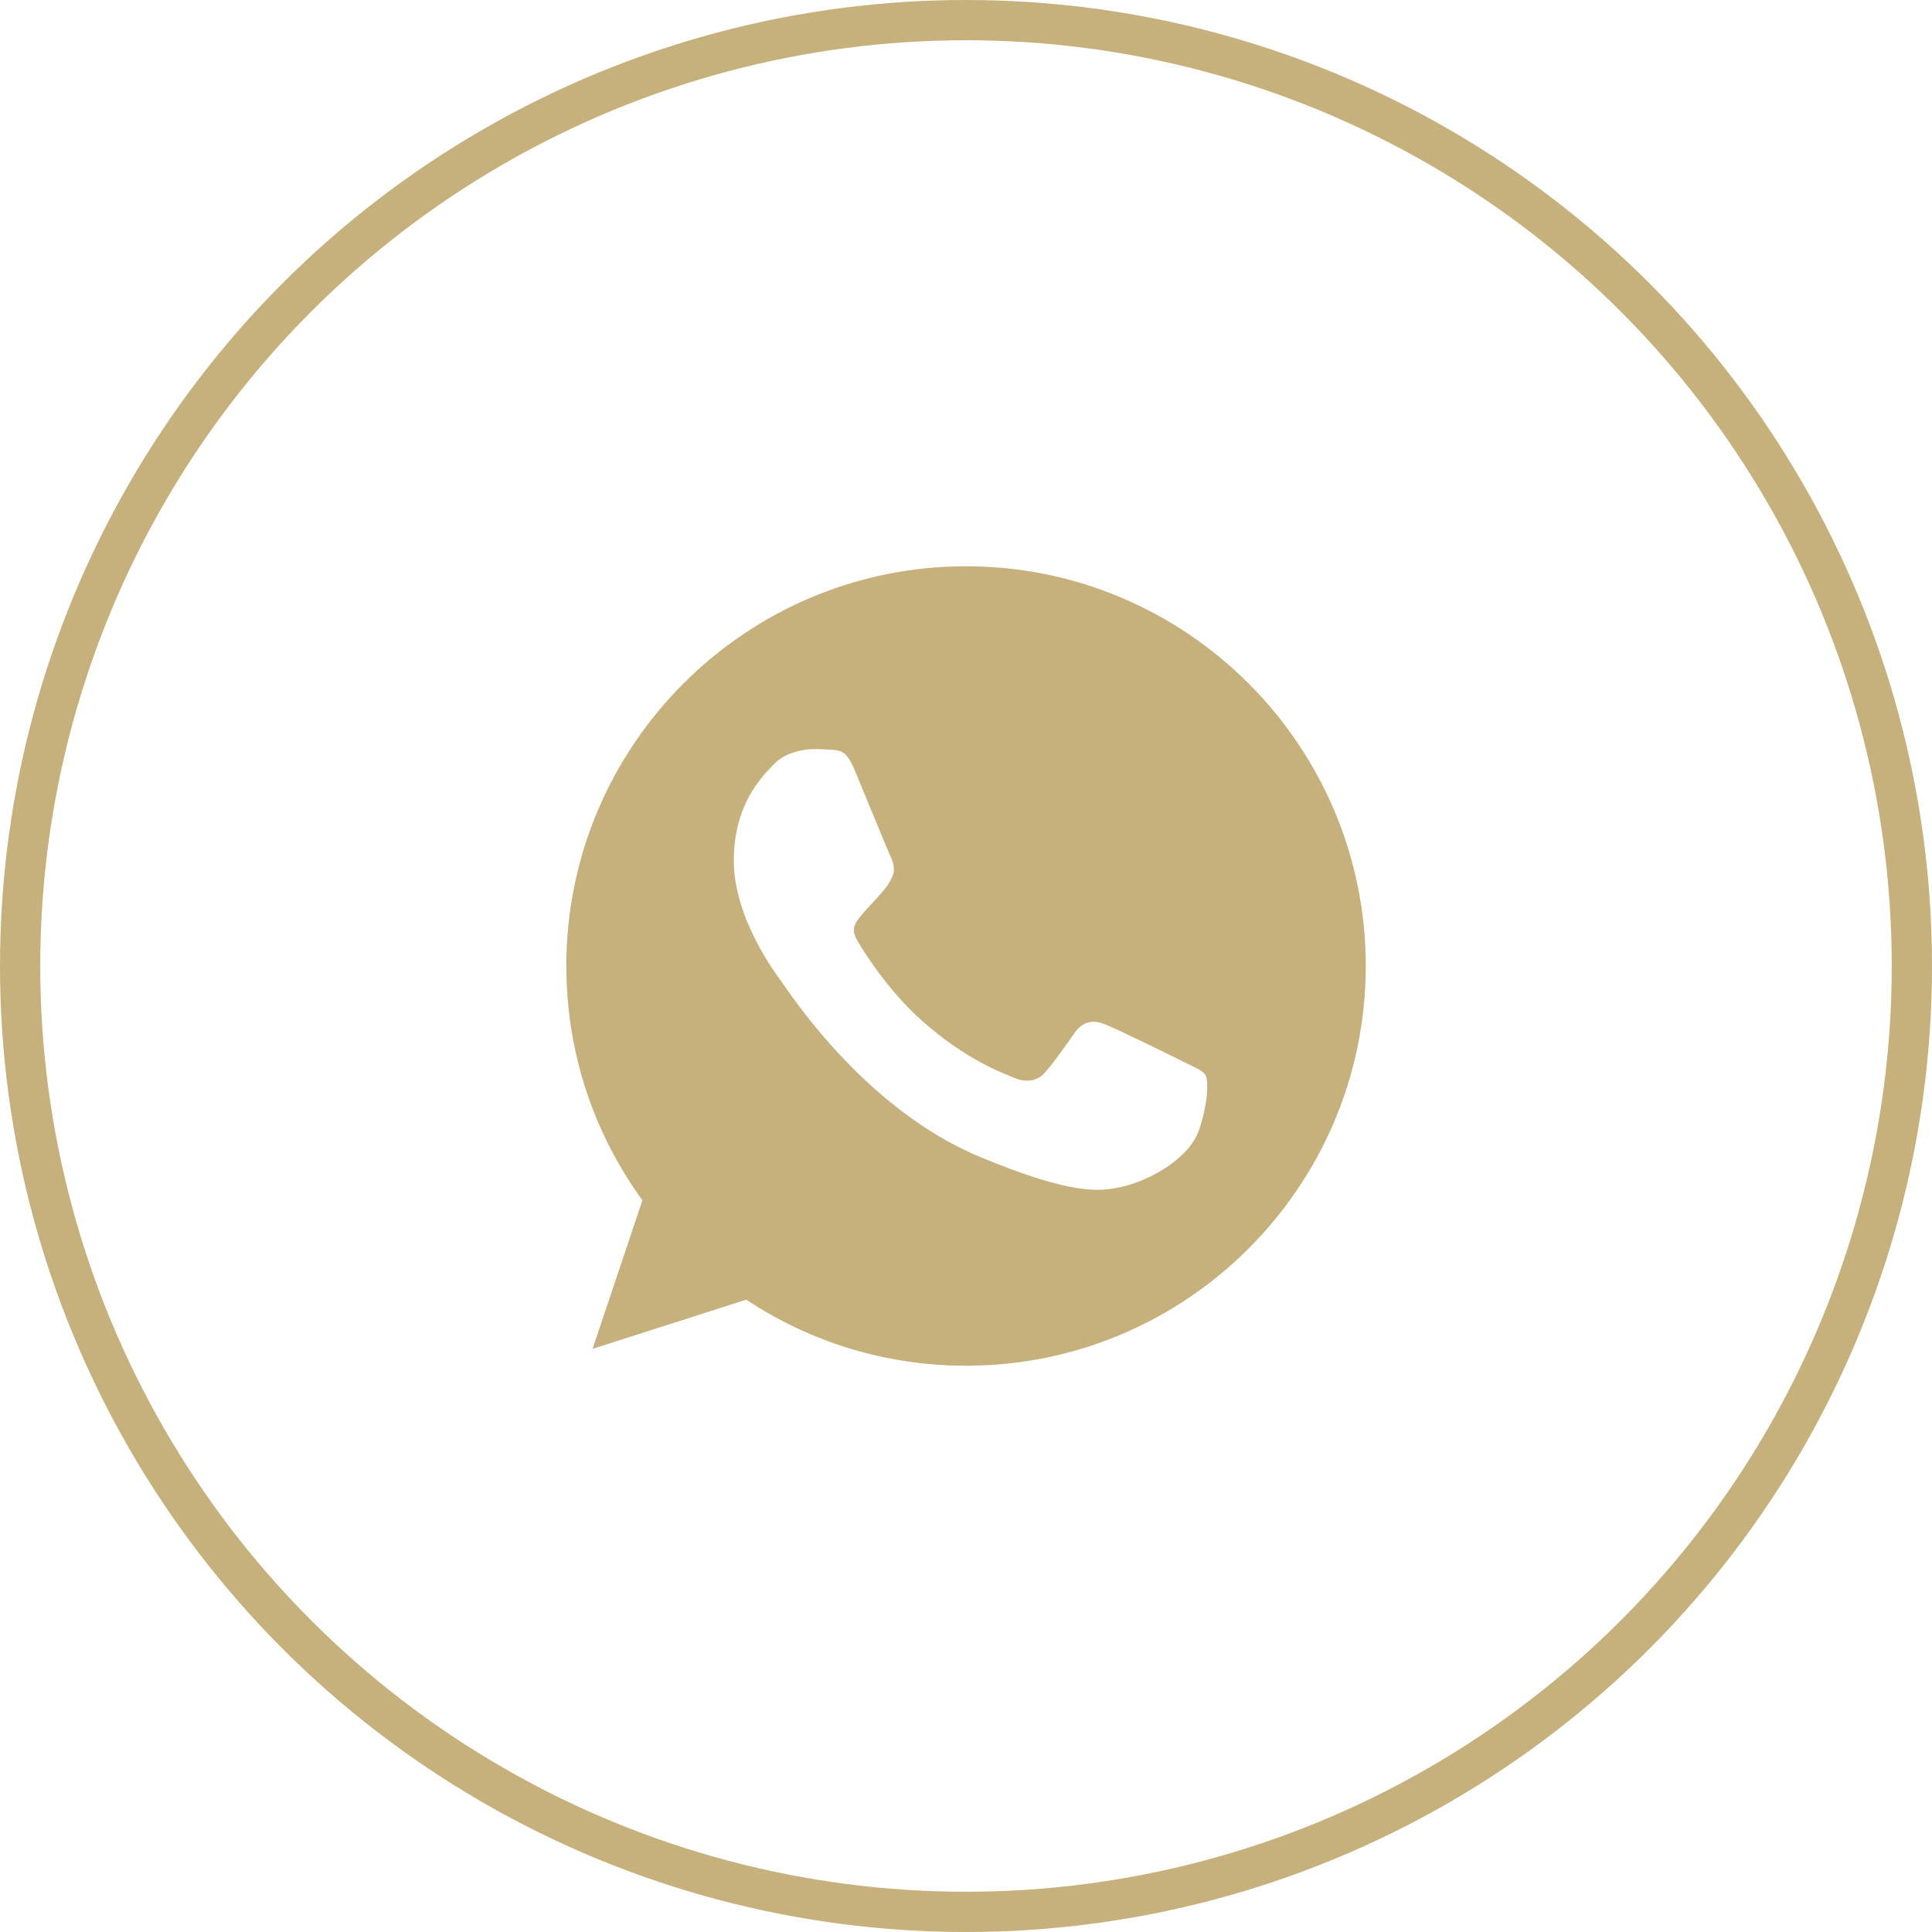 <?xml version="1.0" encoding="UTF-8"?> <svg xmlns="http://www.w3.org/2000/svg" width="48" height="48" viewBox="0 0 48 48" fill="none"><circle cx="24" cy="24" r="23.5" stroke="#C6B07C"></circle><g clip-path="url(#clip0_5555_728)"><path d="M24.004 14.069H23.999C18.523 14.069 14.07 18.523 14.07 24C14.07 26.173 14.771 28.186 15.961 29.821L14.723 33.511L18.541 32.29C20.111 33.331 21.984 33.931 24.004 33.931C29.48 33.931 33.932 29.476 33.932 24C33.932 18.525 29.48 14.069 24.004 14.069ZM29.782 28.093C29.543 28.77 28.592 29.331 27.834 29.495C27.315 29.605 26.637 29.693 24.355 28.747C21.437 27.538 19.557 24.573 19.411 24.38C19.27 24.188 18.231 22.81 18.231 21.385C18.231 19.96 18.955 19.266 19.247 18.968C19.486 18.723 19.883 18.611 20.262 18.611C20.385 18.611 20.496 18.618 20.595 18.623C20.887 18.635 21.033 18.652 21.226 19.113C21.465 19.69 22.049 21.115 22.118 21.262C22.189 21.408 22.26 21.607 22.16 21.799C22.067 21.998 21.985 22.086 21.839 22.255C21.692 22.424 21.553 22.553 21.407 22.734C21.273 22.892 21.121 23.061 21.29 23.352C21.459 23.638 22.043 24.59 22.901 25.355C24.01 26.342 24.909 26.657 25.23 26.791C25.47 26.89 25.755 26.867 25.93 26.68C26.153 26.441 26.427 26.044 26.706 25.653C26.905 25.372 27.156 25.337 27.419 25.437C27.687 25.53 29.106 26.231 29.398 26.376C29.689 26.523 29.882 26.592 29.953 26.715C30.022 26.838 30.022 27.415 29.782 28.093Z" fill="#C6B07C"></path></g><defs><clipPath id="clip0_5555_728"><rect width="19.862" height="19.862" fill="white" transform="translate(14.07 14.069)"></rect></clipPath></defs></svg> 